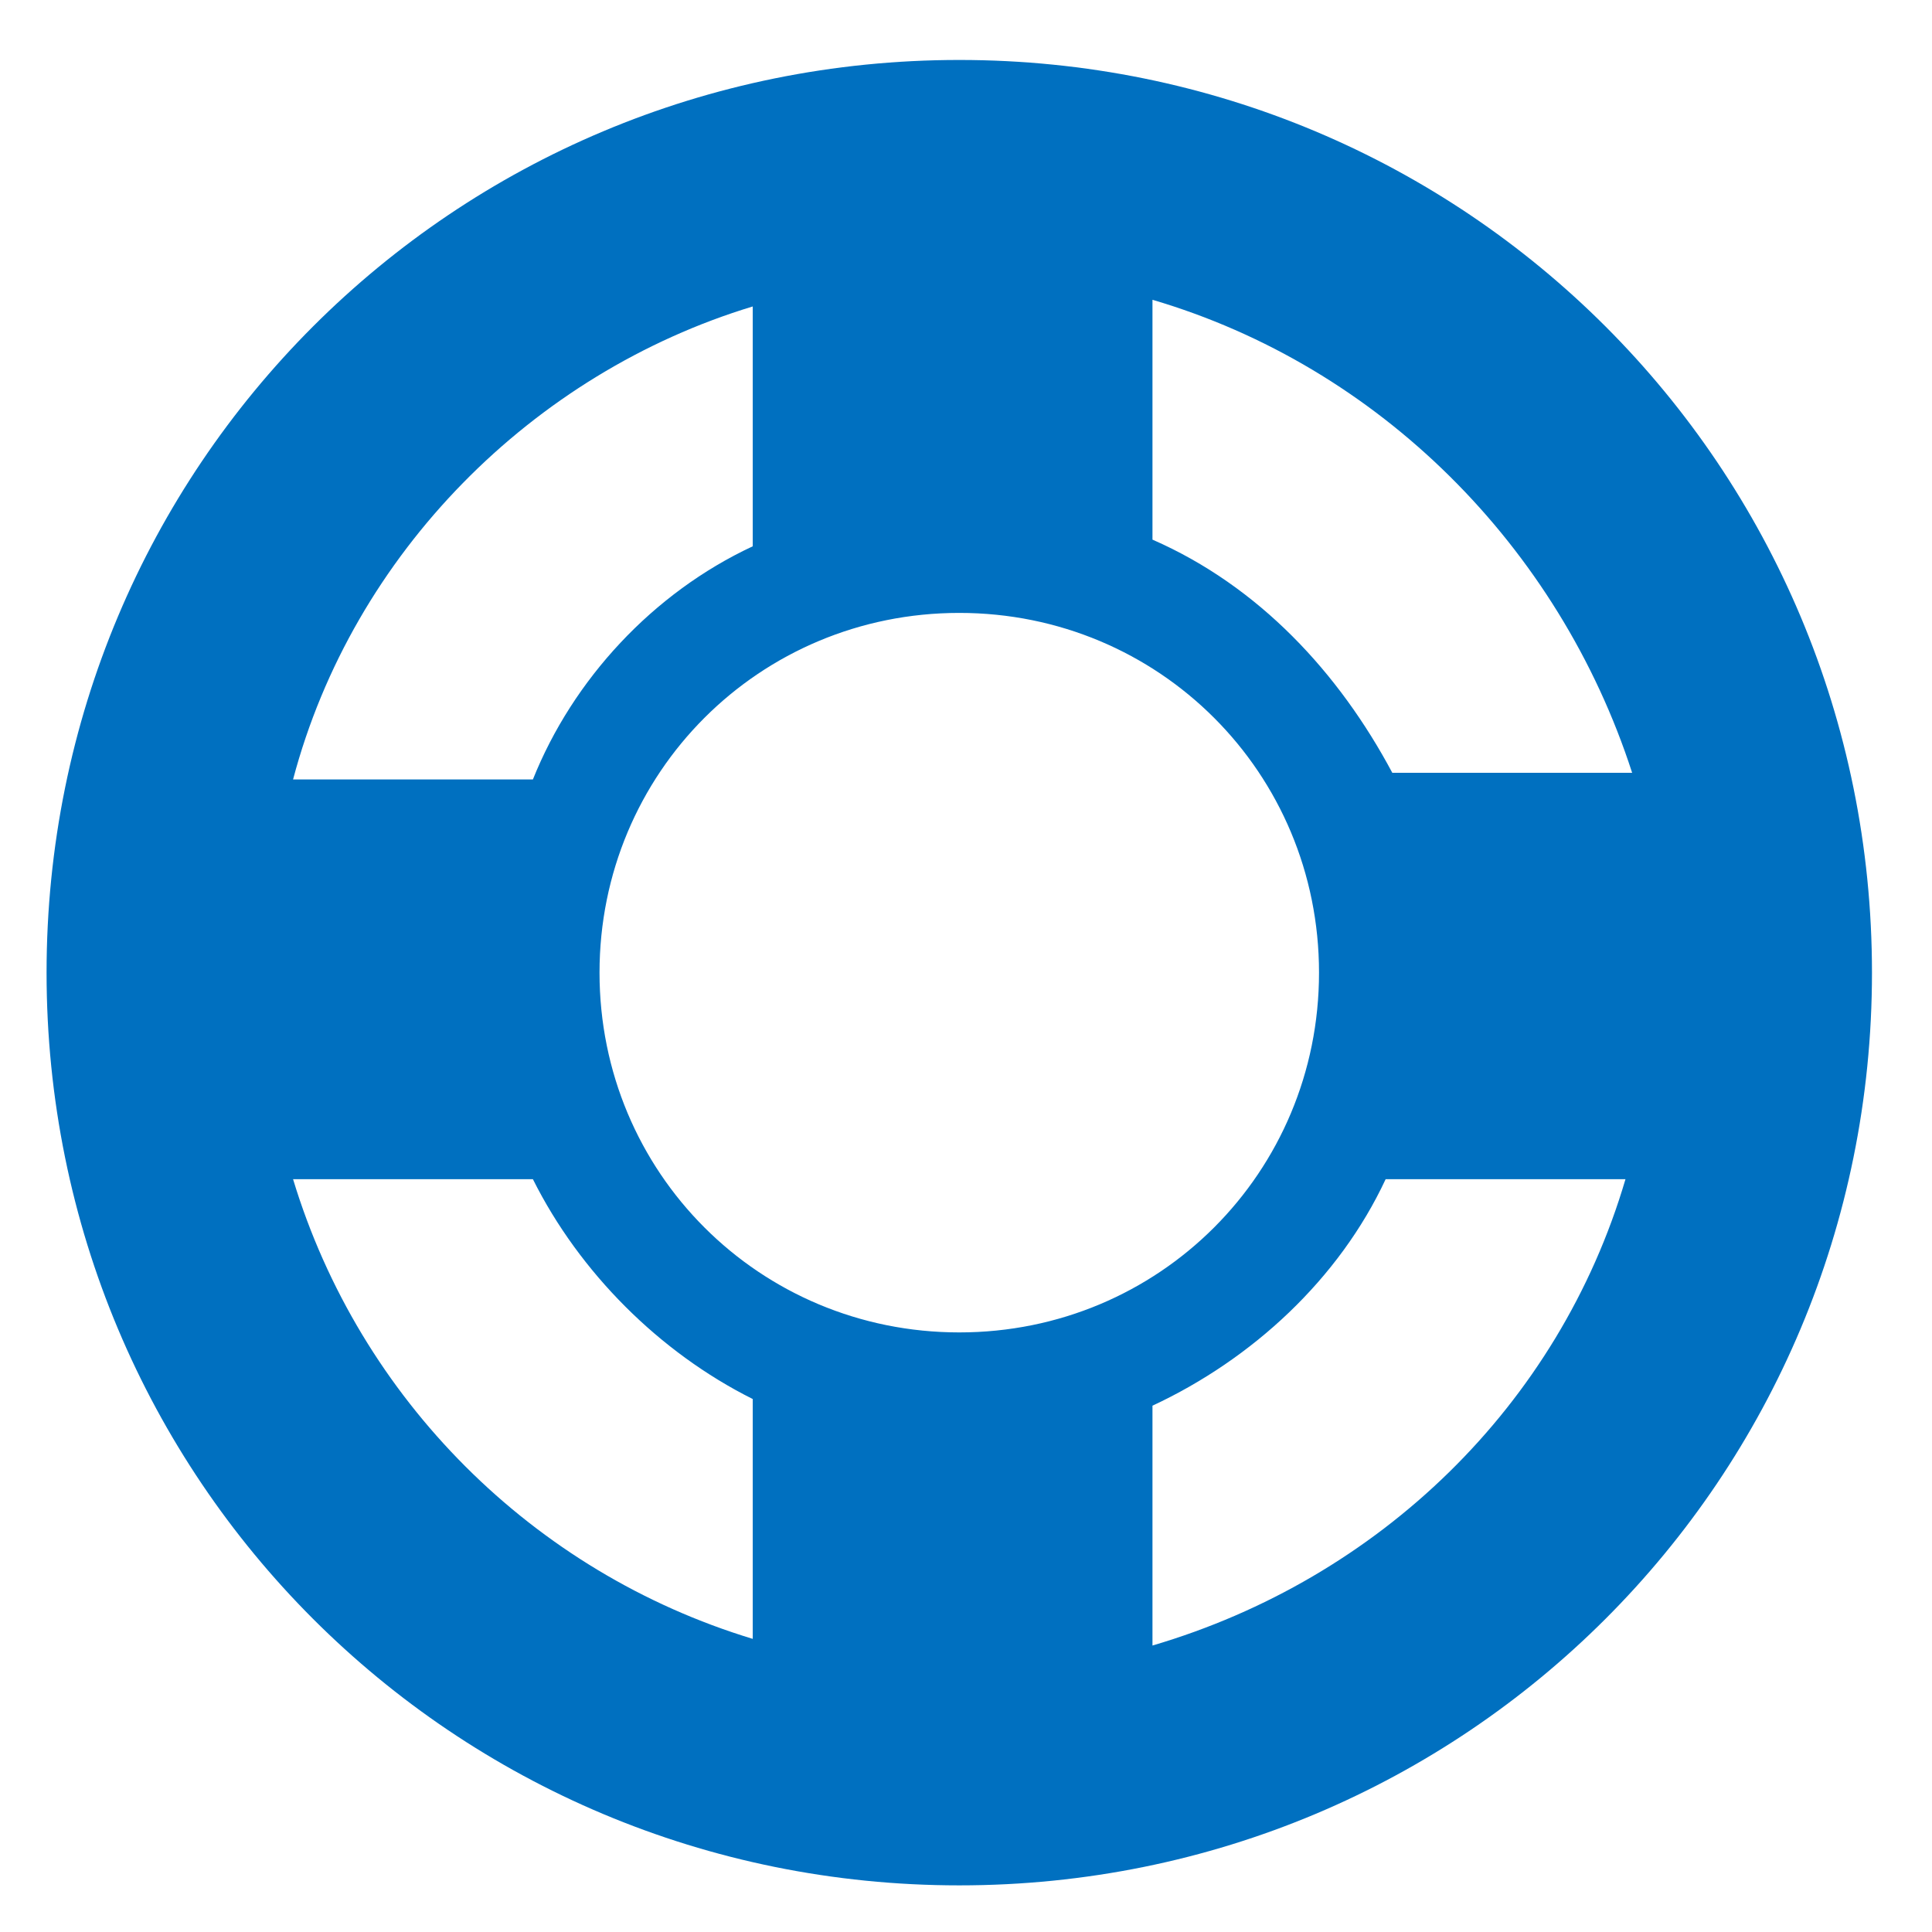 <svg width="29" height="29" viewBox="0 0 29 29" fill="none" xmlns="http://www.w3.org/2000/svg">
<g clip-path="url(#clip0_142_3178)">
<path fill-rule="evenodd" clip-rule="evenodd" d="M14.399 28.3C6.799 28.3 0.699 22.2 0.699 14.6C0.699 7 6.799 0.9 14.399 0.9C21.999 0.9 28.099 7 28.099 14.6C28.099 22.2 21.999 28.3 14.399 28.3ZM17.299 24.7C20.699 23.7 23.399 21.1 24.399 17.7H20.799C20.099 19.2 18.799 20.4 17.299 21.1V24.7ZM11.299 24.6V21C9.899 20.3 8.699 19.1 7.999 17.7H4.399C5.399 21 7.999 23.6 11.299 24.6ZM11.299 4.6C7.999 5.6 5.299 8.3 4.399 11.7H7.999C8.599 10.2 9.799 8.9 11.299 8.2V4.6ZM8.999 14.6C8.999 17.6 11.399 20 14.399 20C17.399 20 19.799 17.6 19.799 14.6C19.799 11.6 17.399 9.2 14.399 9.2C11.399 9.2 8.999 11.6 8.999 14.6ZM17.299 4.5V8.1C18.899 8.8 20.099 10.1 20.899 11.6H24.499C23.399 8.2 20.699 5.5 17.299 4.5Z" fill="#0070C0"/>
</g>
<defs>
<clipPath id="clip0_142_3178">
<rect width="29" height="29" fill="white"/>
</clipPath>
</defs>
</svg>

